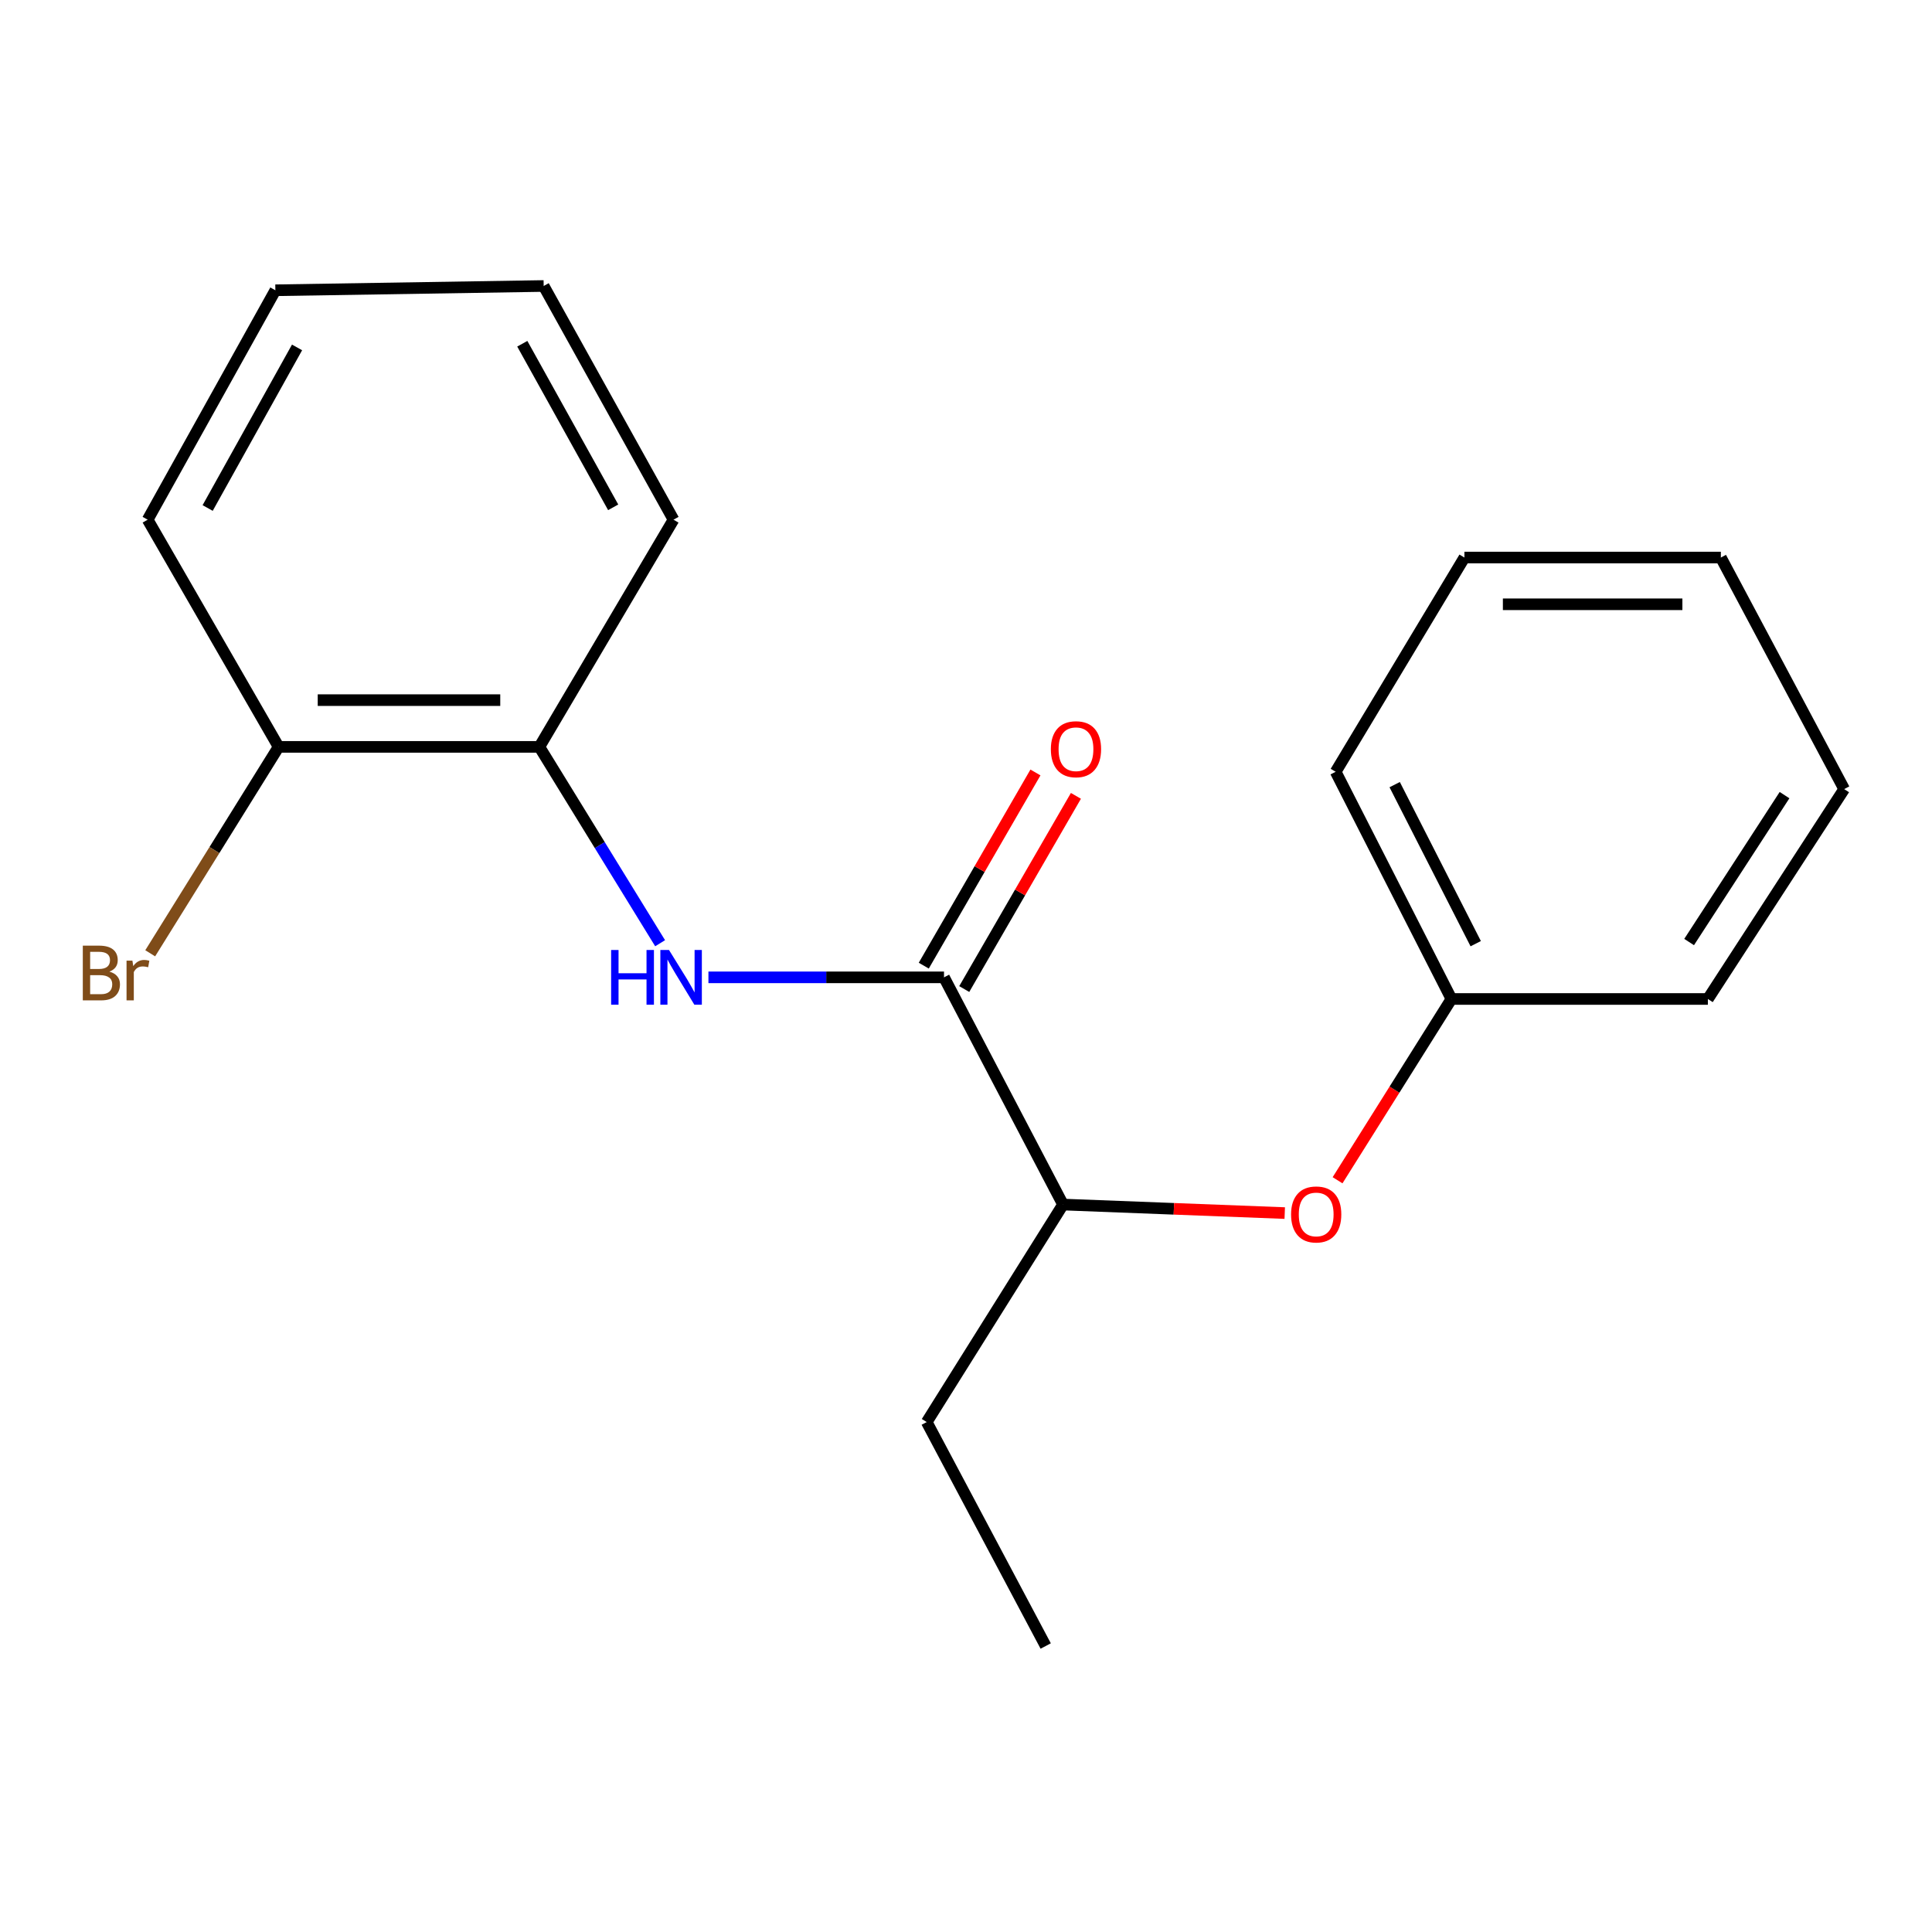 <?xml version='1.0' encoding='iso-8859-1'?>
<svg version='1.1' baseProfile='full'
              xmlns='http://www.w3.org/2000/svg'
                      xmlns:rdkit='http://www.rdkit.org/xml'
                      xmlns:xlink='http://www.w3.org/1999/xlink'
                  xml:space='preserve'
width='1000px' height='1000px' viewBox='0 0 1000 1000'>
<!-- END OF HEADER -->
<rect style='opacity:1.0;fill:#FFFFFF;stroke:none' width='1000' height='1000' x='0' y='0'> </rect>
<path class='bond-0' d='M 488.617,505.874 L 427.648,505.874' style='fill:none;fill-rule:evenodd;stroke:#000000;stroke-width:6px;stroke-linecap:butt;stroke-linejoin:miter;stroke-opacity:1' />
<path class='bond-0' d='M 427.648,505.874 L 366.679,505.874' style='fill:none;fill-rule:evenodd;stroke:#0000FF;stroke-width:6px;stroke-linecap:butt;stroke-linejoin:miter;stroke-opacity:1' />
<path class='bond-2' d='M 488.617,505.874 L 550.218,623.472' style='fill:none;fill-rule:evenodd;stroke:#000000;stroke-width:6px;stroke-linecap:butt;stroke-linejoin:miter;stroke-opacity:1' />
<path class='bond-4' d='M 499.09,511.928 L 527.992,461.933' style='fill:none;fill-rule:evenodd;stroke:#000000;stroke-width:6px;stroke-linecap:butt;stroke-linejoin:miter;stroke-opacity:1' />
<path class='bond-4' d='M 527.992,461.933 L 556.893,411.938' style='fill:none;fill-rule:evenodd;stroke:#FF0000;stroke-width:6px;stroke-linecap:butt;stroke-linejoin:miter;stroke-opacity:1' />
<path class='bond-4' d='M 478.144,499.819 L 507.045,449.824' style='fill:none;fill-rule:evenodd;stroke:#000000;stroke-width:6px;stroke-linecap:butt;stroke-linejoin:miter;stroke-opacity:1' />
<path class='bond-4' d='M 507.045,449.824 L 535.947,399.829' style='fill:none;fill-rule:evenodd;stroke:#FF0000;stroke-width:6px;stroke-linecap:butt;stroke-linejoin:miter;stroke-opacity:1' />
<path class='bond-1' d='M 341.676,488.213 L 310.425,437.398' style='fill:none;fill-rule:evenodd;stroke:#0000FF;stroke-width:6px;stroke-linecap:butt;stroke-linejoin:miter;stroke-opacity:1' />
<path class='bond-1' d='M 310.425,437.398 L 279.175,386.582' style='fill:none;fill-rule:evenodd;stroke:#000000;stroke-width:6px;stroke-linecap:butt;stroke-linejoin:miter;stroke-opacity:1' />
<path class='bond-5' d='M 279.175,386.582 L 144.211,386.582' style='fill:none;fill-rule:evenodd;stroke:#000000;stroke-width:6px;stroke-linecap:butt;stroke-linejoin:miter;stroke-opacity:1' />
<path class='bond-5' d='M 258.93,362.388 L 164.455,362.388' style='fill:none;fill-rule:evenodd;stroke:#000000;stroke-width:6px;stroke-linecap:butt;stroke-linejoin:miter;stroke-opacity:1' />
<path class='bond-8' d='M 279.175,386.582 L 348.612,268.985' style='fill:none;fill-rule:evenodd;stroke:#000000;stroke-width:6px;stroke-linecap:butt;stroke-linejoin:miter;stroke-opacity:1' />
<path class='bond-3' d='M 550.218,623.472 L 607.599,625.679' style='fill:none;fill-rule:evenodd;stroke:#000000;stroke-width:6px;stroke-linecap:butt;stroke-linejoin:miter;stroke-opacity:1' />
<path class='bond-3' d='M 607.599,625.679 L 664.979,627.886' style='fill:none;fill-rule:evenodd;stroke:#FF0000;stroke-width:6px;stroke-linecap:butt;stroke-linejoin:miter;stroke-opacity:1' />
<path class='bond-9' d='M 550.218,623.472 L 479.665,736.056' style='fill:none;fill-rule:evenodd;stroke:#000000;stroke-width:6px;stroke-linecap:butt;stroke-linejoin:miter;stroke-opacity:1' />
<path class='bond-6' d='M 692.319,610.902 L 721.789,563.986' style='fill:none;fill-rule:evenodd;stroke:#FF0000;stroke-width:6px;stroke-linecap:butt;stroke-linejoin:miter;stroke-opacity:1' />
<path class='bond-6' d='M 721.789,563.986 L 751.259,517.07' style='fill:none;fill-rule:evenodd;stroke:#000000;stroke-width:6px;stroke-linecap:butt;stroke-linejoin:miter;stroke-opacity:1' />
<path class='bond-7' d='M 144.211,386.582 L 110.98,440.003' style='fill:none;fill-rule:evenodd;stroke:#000000;stroke-width:6px;stroke-linecap:butt;stroke-linejoin:miter;stroke-opacity:1' />
<path class='bond-7' d='M 110.98,440.003 L 77.748,493.423' style='fill:none;fill-rule:evenodd;stroke:#7F4C19;stroke-width:6px;stroke-linecap:butt;stroke-linejoin:miter;stroke-opacity:1' />
<path class='bond-10' d='M 144.211,386.582 L 76.427,268.985' style='fill:none;fill-rule:evenodd;stroke:#000000;stroke-width:6px;stroke-linecap:butt;stroke-linejoin:miter;stroke-opacity:1' />
<path class='bond-11' d='M 751.259,517.07 L 691.338,399.473' style='fill:none;fill-rule:evenodd;stroke:#000000;stroke-width:6px;stroke-linecap:butt;stroke-linejoin:miter;stroke-opacity:1' />
<path class='bond-11' d='M 763.828,488.446 L 721.884,406.128' style='fill:none;fill-rule:evenodd;stroke:#000000;stroke-width:6px;stroke-linecap:butt;stroke-linejoin:miter;stroke-opacity:1' />
<path class='bond-12' d='M 751.259,517.07 L 883.992,517.07' style='fill:none;fill-rule:evenodd;stroke:#000000;stroke-width:6px;stroke-linecap:butt;stroke-linejoin:miter;stroke-opacity:1' />
<path class='bond-14' d='M 348.612,268.985 L 281.406,148.027' style='fill:none;fill-rule:evenodd;stroke:#000000;stroke-width:6px;stroke-linecap:butt;stroke-linejoin:miter;stroke-opacity:1' />
<path class='bond-14' d='M 317.382,262.592 L 270.338,177.921' style='fill:none;fill-rule:evenodd;stroke:#000000;stroke-width:6px;stroke-linecap:butt;stroke-linejoin:miter;stroke-opacity:1' />
<path class='bond-13' d='M 479.665,736.056 L 541.253,851.973' style='fill:none;fill-rule:evenodd;stroke:#000000;stroke-width:6px;stroke-linecap:butt;stroke-linejoin:miter;stroke-opacity:1' />
<path class='bond-19' d='M 76.427,268.985 L 142.531,150.244' style='fill:none;fill-rule:evenodd;stroke:#000000;stroke-width:6px;stroke-linecap:butt;stroke-linejoin:miter;stroke-opacity:1' />
<path class='bond-19' d='M 107.481,262.942 L 153.754,179.824' style='fill:none;fill-rule:evenodd;stroke:#000000;stroke-width:6px;stroke-linecap:butt;stroke-linejoin:miter;stroke-opacity:1' />
<path class='bond-16' d='M 691.338,399.473 L 757.98,288.582' style='fill:none;fill-rule:evenodd;stroke:#000000;stroke-width:6px;stroke-linecap:butt;stroke-linejoin:miter;stroke-opacity:1' />
<path class='bond-17' d='M 883.992,517.07 L 954.545,408.438' style='fill:none;fill-rule:evenodd;stroke:#000000;stroke-width:6px;stroke-linecap:butt;stroke-linejoin:miter;stroke-opacity:1' />
<path class='bond-17' d='M 874.285,487.598 L 923.672,411.555' style='fill:none;fill-rule:evenodd;stroke:#000000;stroke-width:6px;stroke-linecap:butt;stroke-linejoin:miter;stroke-opacity:1' />
<path class='bond-15' d='M 281.406,148.027 L 142.531,150.244' style='fill:none;fill-rule:evenodd;stroke:#000000;stroke-width:6px;stroke-linecap:butt;stroke-linejoin:miter;stroke-opacity:1' />
<path class='bond-20' d='M 757.98,288.582 L 890.713,288.582' style='fill:none;fill-rule:evenodd;stroke:#000000;stroke-width:6px;stroke-linecap:butt;stroke-linejoin:miter;stroke-opacity:1' />
<path class='bond-20' d='M 777.89,312.776 L 870.803,312.776' style='fill:none;fill-rule:evenodd;stroke:#000000;stroke-width:6px;stroke-linecap:butt;stroke-linejoin:miter;stroke-opacity:1' />
<path class='bond-18' d='M 954.545,408.438 L 890.713,288.582' style='fill:none;fill-rule:evenodd;stroke:#000000;stroke-width:6px;stroke-linecap:butt;stroke-linejoin:miter;stroke-opacity:1' />
<path  class='atom-1' d='M 316.317 491.714
L 320.157 491.714
L 320.157 503.754
L 334.637 503.754
L 334.637 491.714
L 338.477 491.714
L 338.477 520.034
L 334.637 520.034
L 334.637 506.954
L 320.157 506.954
L 320.157 520.034
L 316.317 520.034
L 316.317 491.714
' fill='#0000FF'/>
<path  class='atom-1' d='M 346.277 491.714
L 355.557 506.714
Q 356.477 508.194, 357.957 510.874
Q 359.437 513.554, 359.517 513.714
L 359.517 491.714
L 363.277 491.714
L 363.277 520.034
L 359.397 520.034
L 349.437 503.634
Q 348.277 501.714, 347.037 499.514
Q 345.837 497.314, 345.477 496.634
L 345.477 520.034
L 341.797 520.034
L 341.797 491.714
L 346.277 491.714
' fill='#0000FF'/>
<path  class='atom-4' d='M 668.257 628.592
Q 668.257 621.792, 671.617 617.992
Q 674.977 614.192, 681.257 614.192
Q 687.537 614.192, 690.897 617.992
Q 694.257 621.792, 694.257 628.592
Q 694.257 635.472, 690.857 639.392
Q 687.457 643.272, 681.257 643.272
Q 675.017 643.272, 671.617 639.392
Q 668.257 635.512, 668.257 628.592
M 681.257 640.072
Q 685.577 640.072, 687.897 637.192
Q 690.257 634.272, 690.257 628.592
Q 690.257 623.032, 687.897 620.232
Q 685.577 617.392, 681.257 617.392
Q 676.937 617.392, 674.577 620.192
Q 672.257 622.992, 672.257 628.592
Q 672.257 634.312, 674.577 637.192
Q 676.937 640.072, 681.257 640.072
' fill='#FF0000'/>
<path  class='atom-5' d='M 543.925 387.792
Q 543.925 380.992, 547.285 377.192
Q 550.645 373.392, 556.925 373.392
Q 563.205 373.392, 566.565 377.192
Q 569.925 380.992, 569.925 387.792
Q 569.925 394.672, 566.525 398.592
Q 563.125 402.472, 556.925 402.472
Q 550.685 402.472, 547.285 398.592
Q 543.925 394.712, 543.925 387.792
M 556.925 399.272
Q 561.245 399.272, 563.565 396.392
Q 565.925 393.472, 565.925 387.792
Q 565.925 382.232, 563.565 379.432
Q 561.245 376.592, 556.925 376.592
Q 552.605 376.592, 550.245 379.392
Q 547.925 382.192, 547.925 387.792
Q 547.925 393.512, 550.245 396.392
Q 552.605 399.272, 556.925 399.272
' fill='#FF0000'/>
<path  class='atom-8' d='M 56.619 502.909
Q 59.339 503.669, 60.699 505.349
Q 62.099 506.989, 62.099 509.429
Q 62.099 513.349, 59.579 515.589
Q 57.099 517.789, 52.379 517.789
L 42.859 517.789
L 42.859 489.469
L 51.219 489.469
Q 56.059 489.469, 58.499 491.429
Q 60.939 493.389, 60.939 496.989
Q 60.939 501.269, 56.619 502.909
M 46.659 492.669
L 46.659 501.549
L 51.219 501.549
Q 54.019 501.549, 55.459 500.429
Q 56.939 499.269, 56.939 496.989
Q 56.939 492.669, 51.219 492.669
L 46.659 492.669
M 52.379 514.589
Q 55.139 514.589, 56.619 513.269
Q 58.099 511.949, 58.099 509.429
Q 58.099 507.109, 56.459 505.949
Q 54.859 504.749, 51.779 504.749
L 46.659 504.749
L 46.659 514.589
L 52.379 514.589
' fill='#7F4C19'/>
<path  class='atom-8' d='M 68.539 497.229
L 68.979 500.069
Q 71.139 496.869, 74.659 496.869
Q 75.779 496.869, 77.299 497.269
L 76.699 500.629
Q 74.979 500.229, 74.019 500.229
Q 72.339 500.229, 71.219 500.909
Q 70.139 501.549, 69.259 503.109
L 69.259 517.789
L 65.499 517.789
L 65.499 497.229
L 68.539 497.229
' fill='#7F4C19'/>
</svg>
